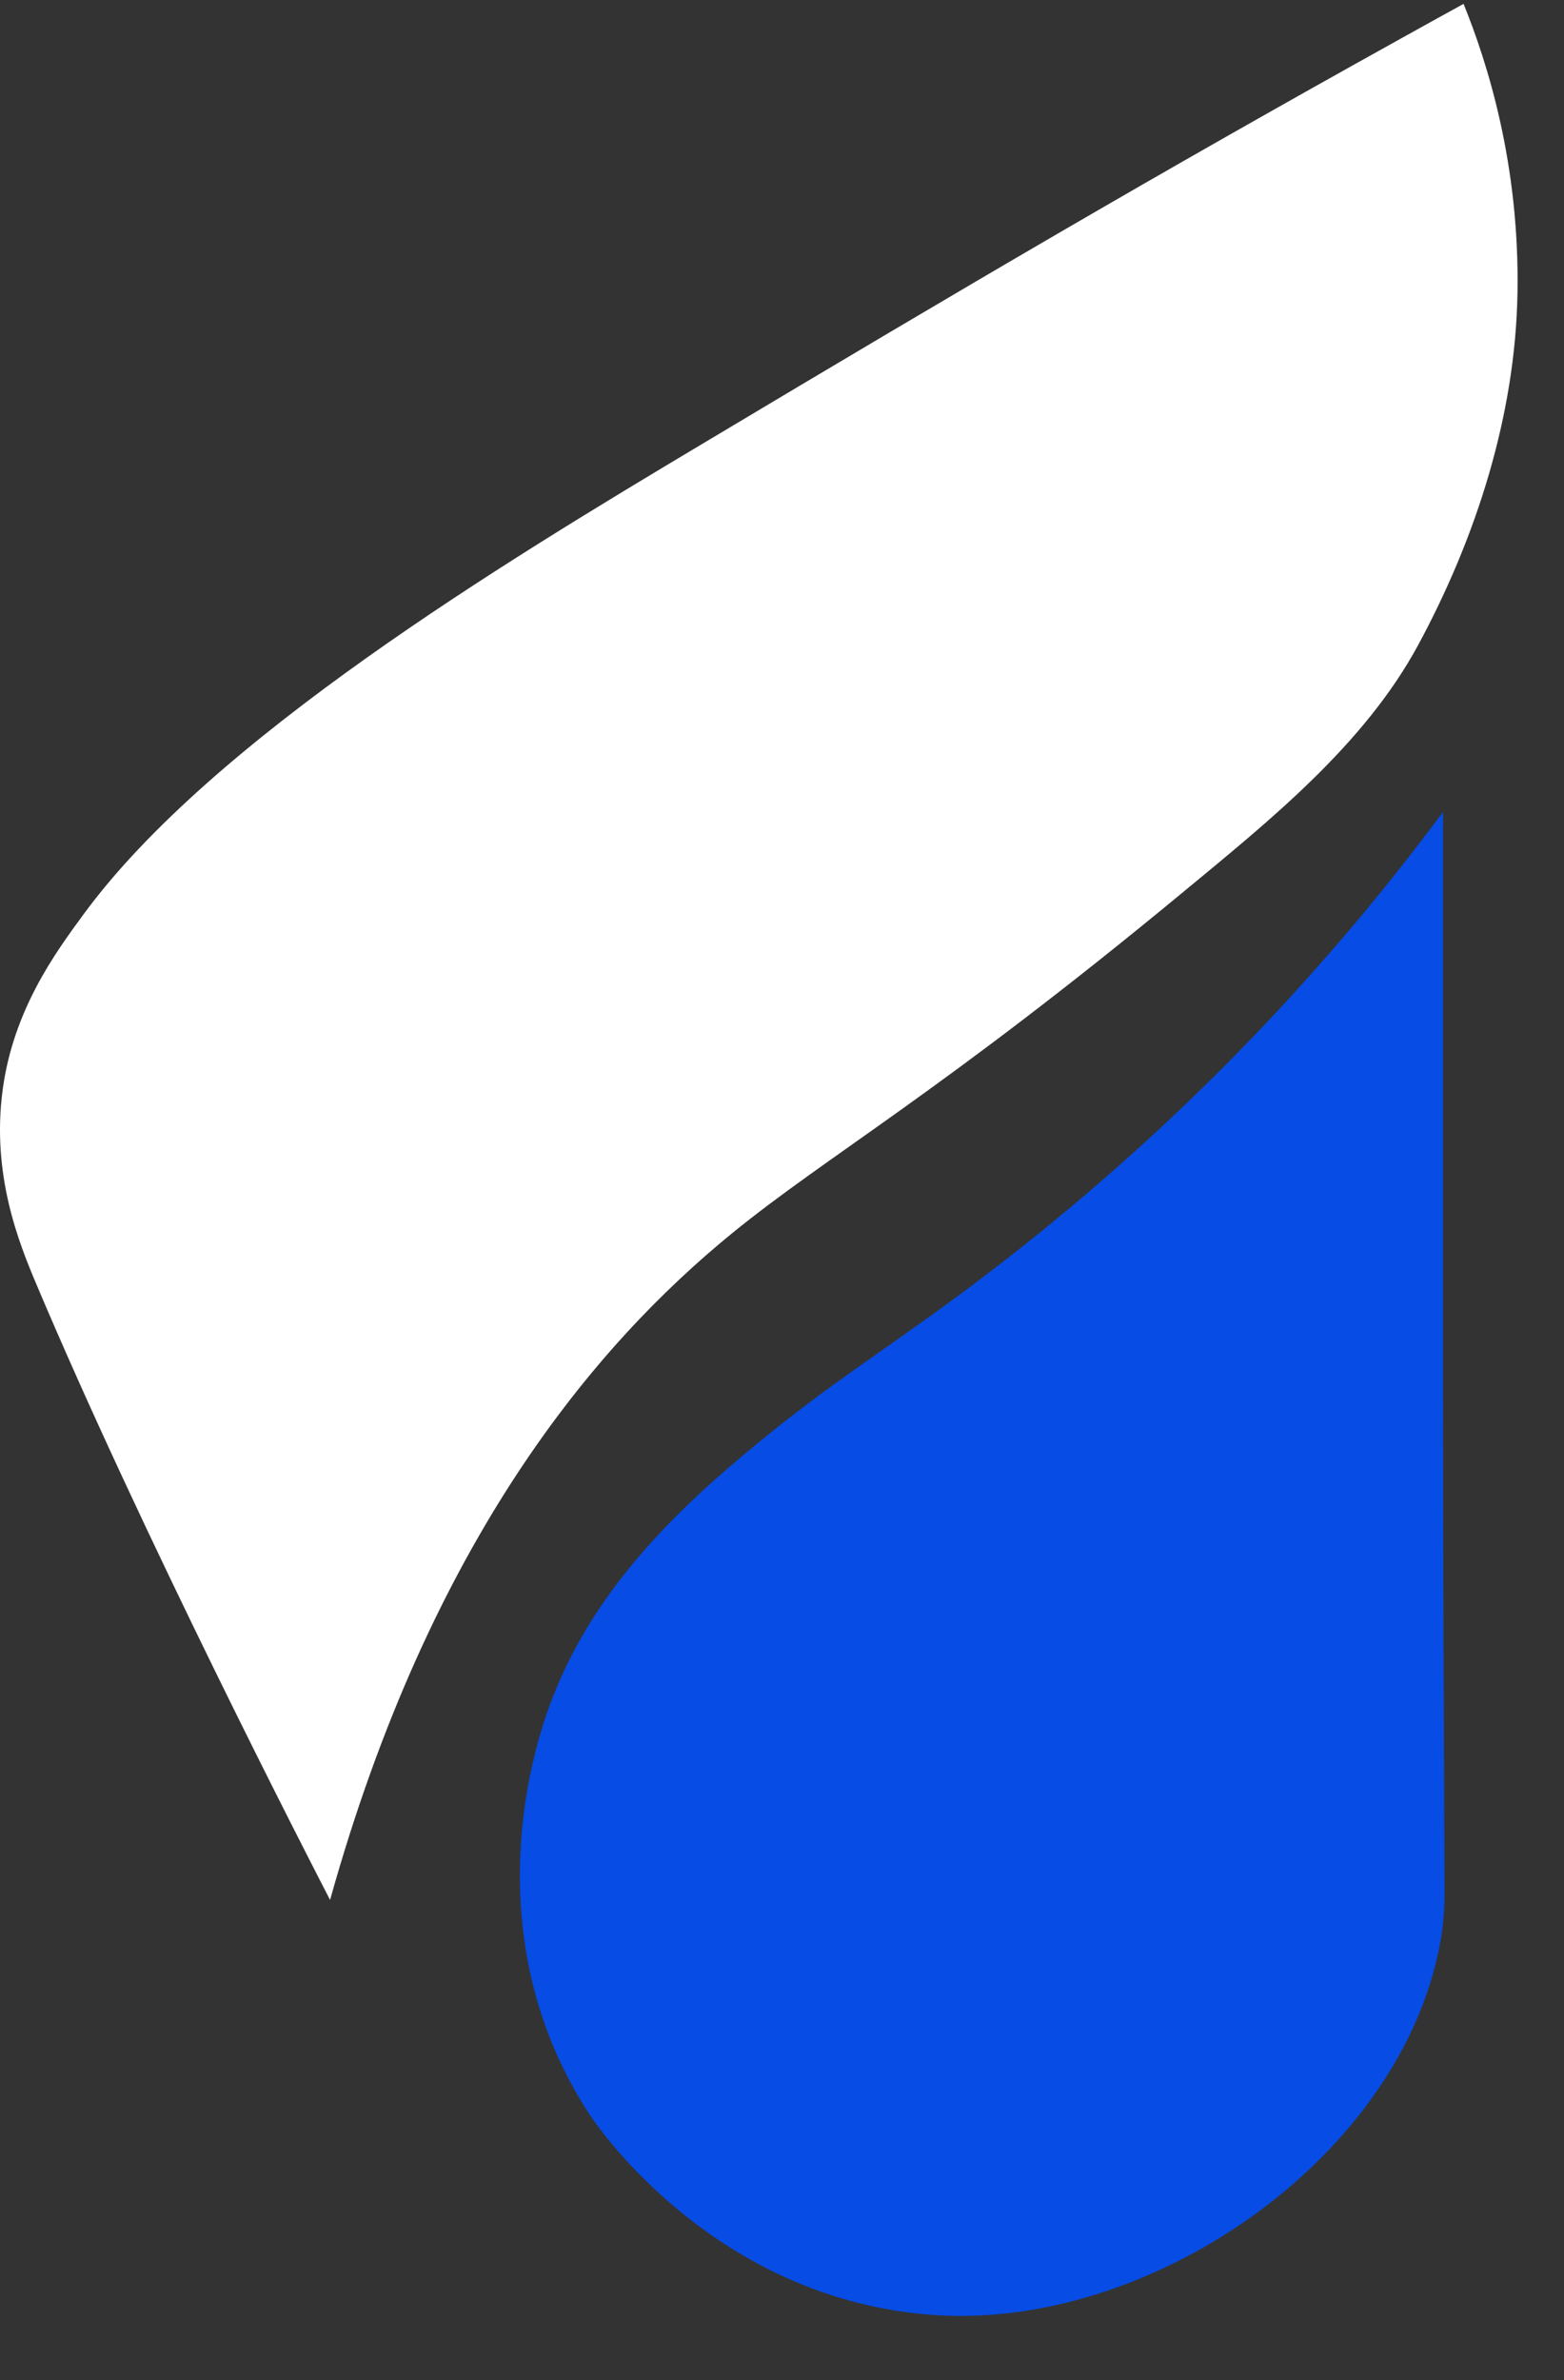 <svg width="23" height="35" viewBox="0 0 23 35" fill="none" xmlns="http://www.w3.org/2000/svg">
<rect x="0" y="0" width="23" height="35" fill="#333333" stroke="none"/>
<path d="M21.523 0.057C21.871 0.916 22.348 2.407 22.316 4.306C22.286 6.104 21.711 7.899 20.858 9.48C20.063 10.954 18.66 12.075 17.385 13.129C13.832 16.068 12.171 16.989 10.763 18.137C8.753 19.777 6.335 22.634 4.854 27.938C4.534 27.32 2.094 22.577 0.531 18.875C0.283 18.285 -0.132 17.273 0.041 16.013C0.201 14.84 0.821 14.001 1.226 13.448C3.117 10.867 7.395 8.279 10.333 6.524C14.262 4.175 17.017 2.558 20.59 0.573C20.983 0.355 21.306 0.175 21.523 0.057Z" fill="white"/>
<path d="M21.153 28.701C20.493 31.802 16.887 34.254 13.746 34.042C10.526 33.825 8.788 31.274 8.67 31.093C7.092 28.686 7.77 26.147 7.91 25.624C8.385 23.846 9.555 22.547 10.943 21.387C11.966 20.53 12.591 20.132 13.479 19.495C14.504 18.772 15.599 17.915 16.715 16.907C18.613 15.191 20.088 13.467 21.221 11.939C21.221 12.584 21.221 13.226 21.221 13.87C21.221 14.552 21.221 15.233 21.221 15.915C21.221 17.278 21.221 18.641 21.221 20.004C21.221 22.621 21.233 25.239 21.243 27.854C21.243 28.14 21.213 28.424 21.153 28.703V28.701Z" fill="#064CE5"/>
</svg>
